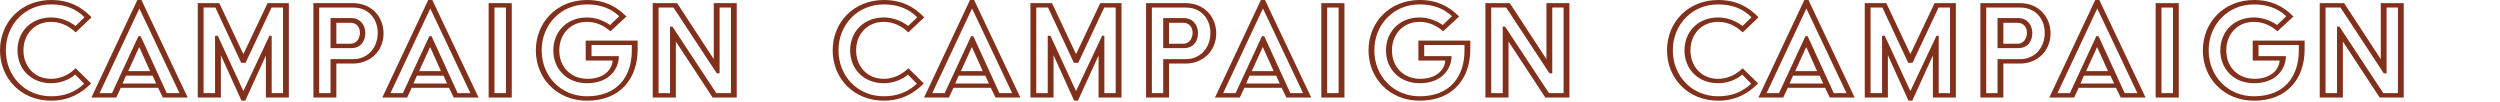 <svg width="836" height="34" viewBox="0 0 836 34" fill="none" xmlns="http://www.w3.org/2000/svg">
<g clip-path="url(#clip0_2506_2173)">
<path d="M574.544 0C580.541 0 584.697 2.262 588.064 5.787L582.751 10.837C580.541 8.68 577.701 7.313 574.544 7.313C568.915 7.313 565.285 11.521 565.285 16.835C565.285 22.148 568.915 26.357 574.544 26.357C577.701 26.357 580.541 24.989 582.751 22.832L587.907 27.883C584.75 31.197 580.384 33.669 574.544 33.669C564.548 33.669 557.446 26.252 557.446 16.835C557.446 7.418 564.548 0 574.544 0ZM574.544 32.196C579.174 32.196 582.646 30.723 585.592 27.988L582.593 24.936C580.699 26.62 577.701 27.83 574.544 27.83C567.758 27.83 563.286 22.99 563.286 16.835C563.286 10.68 567.758 5.84 574.544 5.84C577.543 5.84 580.436 6.944 582.698 8.68L585.697 5.787C582.909 2.946 579.279 1.473 574.544 1.473C565.758 1.473 559.393 8.26 559.393 16.835C559.393 25.41 565.758 32.196 574.544 32.196Z" fill="#81301C"/>
<path d="M603.373 0H604.741L620.208 32.617H611.896L610.318 29.355H597.849L596.324 32.617H588.012L603.373 0ZM594.903 31.144L603.742 12.1H604.478L613.211 31.144H617.472L604.057 2.841L590.747 31.144H594.903ZM609.686 27.935L608.476 25.305H599.586L598.428 27.935H609.686ZM607.635 23.779L604.057 15.835H603.952L600.322 23.779H607.635Z" fill="#81301C"/>
<path d="M623.575 1.052H630.783L638.832 18.097L646.933 1.052H654.035V32.617H646.355V18.571L639.463 33.669H638.2L631.309 18.465V32.617H623.575V1.052ZM629.362 31.144V11.942H630.256L638.832 30.46L647.565 11.942H648.301V31.144H652.089V2.525H648.249L639.568 20.991H638.095L629.467 2.525H625.522V31.144H629.362Z" fill="#81301C"/>
<path d="M662.242 1.052H675.447C681.918 1.052 685.706 5.839 685.706 11.153C685.706 17.045 681.286 21.254 675.447 21.254H669.923V32.617H662.242V1.052ZM667.977 31.144V19.781H675.552C680.339 19.781 683.759 16.046 683.759 10.995C683.759 6.471 680.813 2.525 675.552 2.525H664.189V31.144H667.977ZM667.977 6.05H674.921C677.92 6.05 679.603 8.365 679.603 11.048C679.603 13.941 677.92 16.098 674.921 16.098H667.977V6.05ZM674.71 14.625C676.71 14.625 677.814 12.784 677.814 10.943C677.814 9.206 676.762 7.628 674.71 7.628H669.923V14.625H674.71Z" fill="#81301C"/>
<path d="M700.647 0H702.014L717.481 32.617H709.169L707.591 29.355H695.123L693.597 32.617H685.285L700.647 0ZM692.177 31.144L701.015 12.1H701.751L710.484 31.144H714.746L701.33 2.841L688.021 31.144H692.177ZM706.96 27.935L705.75 25.305H696.859L695.701 27.935H706.96ZM704.908 23.779L701.33 15.835H701.225L697.595 23.779H704.908Z" fill="#81301C"/>
<path d="M720.848 1.052H728.582V32.617H720.848V1.052ZM726.635 31.144V2.525H722.795V31.144H726.635Z" fill="#81301C"/>
<path d="M753.728 0C759.568 0 763.619 2.157 766.933 5.524L761.567 10.469C759.41 8.523 756.727 7.313 753.728 7.313C748.099 7.313 744.469 11.521 744.469 16.835C744.469 22.674 748.625 26.357 753.886 26.357C759.41 26.357 762.093 23.305 762.304 20.254H753.307V13.573H770.668V16.572C770.668 25.883 765.197 33.669 753.728 33.669C743.733 33.669 736.631 26.252 736.631 16.835C736.631 7.418 743.733 0 753.728 0ZM753.728 32.196C763.882 32.196 768.722 25.62 768.722 16.887V15.046H755.254V18.781H764.408C764.355 23.095 761.146 27.83 753.728 27.83C746.942 27.83 742.47 22.99 742.47 16.835C742.47 10.68 746.942 5.84 753.728 5.84C756.517 5.84 759.252 6.839 761.462 8.365L764.513 5.419C761.777 2.841 758.253 1.473 753.728 1.473C744.943 1.473 738.577 8.26 738.577 16.835C738.577 25.41 744.943 32.196 753.728 32.196Z" fill="#81301C"/>
<path d="M775.719 1.052H783.873L796.131 19.781V1.052H803.812V32.617H795.763L783.452 13.889V32.617H775.719V1.052ZM781.506 31.144V8.891H782.295L796.973 31.144H801.865V2.525H798.077V24.515H797.13L782.663 2.525H777.665V31.144H781.506Z" fill="#81301C"/>
</g>
<g clip-path="url(#clip1_2506_2173)">
<path d="M17.098 0C23.095 0 27.251 2.262 30.618 5.787L25.305 10.837C23.095 8.68 20.254 7.313 17.098 7.313C11.469 7.313 7.839 11.521 7.839 16.835C7.839 22.148 11.469 26.357 17.098 26.357C20.254 26.357 23.095 24.989 25.305 22.832L30.46 27.883C27.304 31.197 22.937 33.669 17.098 33.669C7.102 33.669 0 26.252 0 16.835C0 7.418 7.102 0 17.098 0ZM17.098 32.196C21.727 32.196 25.199 30.723 28.145 27.988L25.147 24.936C23.253 26.62 20.254 27.83 17.098 27.83C10.311 27.83 5.84 22.99 5.84 16.835C5.84 10.68 10.311 5.84 17.098 5.84C20.096 5.84 22.99 6.944 25.252 8.68L28.251 5.787C25.462 2.946 21.832 1.473 17.098 1.473C8.312 1.473 1.947 8.26 1.947 16.835C1.947 25.41 8.312 32.196 17.098 32.196Z" fill="#81301C"/>
<path d="M45.927 0H47.295L62.762 32.617H54.45L52.871 29.355H40.403L38.878 32.617H30.565L45.927 0ZM37.457 31.144L46.295 12.1H47.032L55.765 31.144H60.026L46.611 2.841L33.301 31.144H37.457ZM52.24 27.935L51.03 25.305H42.139L40.982 27.935H52.24ZM50.188 23.779L46.611 15.835H46.506L42.876 23.779H50.188Z" fill="#81301C"/>
<path d="M66.129 1.052H73.336L81.385 18.097L89.487 1.052H96.589V32.617H88.908V18.571L82.017 33.669H80.754L73.862 18.465V32.617H66.129V1.052ZM71.916 31.144V11.942H72.81L81.385 30.46L90.118 11.942H90.855V31.144H94.643V2.525H90.802L82.122 20.991H80.649L72.021 2.525H68.075V31.144H71.916Z" fill="#81301C"/>
<path d="M104.796 1.052H118.001C124.471 1.052 128.259 5.839 128.259 11.153C128.259 17.045 123.84 21.254 118.001 21.254H112.477V32.617H104.796V1.052ZM110.53 31.144V19.781H118.106C122.893 19.781 126.313 16.046 126.313 10.995C126.313 6.471 123.367 2.525 118.106 2.525H106.742V31.144H110.53ZM110.53 6.05H117.475C120.473 6.05 122.157 8.365 122.157 11.048C122.157 13.941 120.473 16.098 117.475 16.098H110.53V6.05ZM117.264 14.625C119.263 14.625 120.368 12.784 120.368 10.943C120.368 9.206 119.316 7.628 117.264 7.628H112.477V14.625H117.264Z" fill="#81301C"/>
<path d="M143.2 0H144.568L160.035 32.617H151.723L150.144 29.355H137.676L136.151 32.617H127.838L143.2 0ZM134.73 31.144L143.568 12.1H144.305L153.038 31.144H157.299L143.884 2.841L130.574 31.144H134.73ZM149.513 27.935L148.303 25.305H139.412L138.255 27.935H149.513ZM147.461 23.779L143.884 15.835H143.779L140.149 23.779H147.461Z" fill="#81301C"/>
<path d="M163.402 1.052H171.135V32.617H163.402V1.052ZM169.189 31.144V2.525H165.348V31.144H169.189Z" fill="#81301C"/>
<path d="M196.282 0C202.122 0 206.173 2.157 209.487 5.524L204.121 10.469C201.964 8.523 199.281 7.313 196.282 7.313C190.653 7.313 187.023 11.521 187.023 16.835C187.023 22.674 191.179 26.357 196.44 26.357C201.964 26.357 204.647 23.305 204.857 20.254H195.861V13.573H213.222V16.572C213.222 25.883 207.751 33.669 196.282 33.669C186.287 33.669 179.185 26.252 179.185 16.835C179.185 7.418 186.287 0 196.282 0ZM196.282 32.196C206.436 32.196 211.276 25.62 211.276 16.887V15.046H197.808V18.781H206.962C206.909 23.095 203.7 27.83 196.282 27.83C189.496 27.83 185.024 22.99 185.024 16.835C185.024 10.68 189.496 5.84 196.282 5.84C199.071 5.84 201.806 6.839 204.016 8.365L207.067 5.419C204.331 2.841 200.807 1.473 196.282 1.473C187.497 1.473 181.131 8.26 181.131 16.835C181.131 25.41 187.497 32.196 196.282 32.196Z" fill="#81301C"/>
<path d="M218.272 1.052H226.427L238.685 19.781V1.052H246.365V32.617H238.316L226.006 13.889V32.617H218.272V1.052ZM224.059 31.144V8.891H224.849L239.526 31.144H244.419V2.525H240.631V24.515H239.684L225.217 2.525H220.219V31.144H224.059Z" fill="#81301C"/>
</g>
<g clip-path="url(#clip2_2506_2173)">
<path d="M295.544 0C301.541 0 305.697 2.262 309.064 5.787L303.751 10.837C301.541 8.68 298.701 7.313 295.544 7.313C289.915 7.313 286.285 11.521 286.285 16.835C286.285 22.148 289.915 26.357 295.544 26.357C298.701 26.357 301.541 24.989 303.751 22.832L308.907 27.883C305.75 31.197 301.384 33.669 295.544 33.669C285.548 33.669 278.446 26.252 278.446 16.835C278.446 7.418 285.548 0 295.544 0ZM295.544 32.196C300.174 32.196 303.646 30.723 306.592 27.988L303.593 24.936C301.699 26.62 298.701 27.83 295.544 27.83C288.758 27.83 284.286 22.99 284.286 16.835C284.286 10.68 288.758 5.84 295.544 5.84C298.543 5.84 301.436 6.944 303.698 8.68L306.697 5.787C303.909 2.946 300.279 1.473 295.544 1.473C286.758 1.473 280.393 8.26 280.393 16.835C280.393 25.41 286.758 32.196 295.544 32.196Z" fill="#81301C"/>
<path d="M324.373 0H325.741L341.208 32.617H332.896L331.318 29.355H318.849L317.324 32.617H309.012L324.373 0ZM315.903 31.144L324.742 12.1H325.478L334.211 31.144H338.472L325.057 2.841L311.747 31.144H315.903ZM330.686 27.935L329.476 25.305H320.586L319.428 27.935H330.686ZM328.635 23.779L325.057 15.835H324.952L321.322 23.779H328.635Z" fill="#81301C"/>
<path d="M344.575 1.052H351.783L359.832 18.097L367.933 1.052H375.035V32.617H367.355V18.571L360.463 33.669H359.2L352.309 18.465V32.617H344.575V1.052ZM350.362 31.144V11.942H351.256L359.832 30.46L368.565 11.942H369.301V31.144H373.089V2.525H369.249L360.568 20.991H359.095L350.467 2.525H346.522V31.144H350.362Z" fill="#81301C"/>
<path d="M383.242 1.052H396.447C402.918 1.052 406.706 5.839 406.706 11.153C406.706 17.045 402.286 21.254 396.447 21.254H390.923V32.617H383.242V1.052ZM388.977 31.144V19.781H396.552C401.339 19.781 404.759 16.046 404.759 10.995C404.759 6.471 401.813 2.525 396.552 2.525H385.189V31.144H388.977ZM388.977 6.05H395.921C398.92 6.05 400.603 8.365 400.603 11.048C400.603 13.941 398.92 16.098 395.921 16.098H388.977V6.05ZM395.71 14.625C397.71 14.625 398.814 12.784 398.814 10.943C398.814 9.206 397.762 7.628 395.71 7.628H390.923V14.625H395.71Z" fill="#81301C"/>
<path d="M421.646 0H423.014L438.481 32.617H430.169L428.591 29.355H416.122L414.597 32.617H406.285L421.646 0ZM413.176 31.144L422.015 12.1H422.751L431.484 31.144H435.745L422.33 2.841L409.02 31.144H413.176ZM427.959 27.935L426.749 25.305H417.859L416.701 27.935H427.959ZM425.908 23.779L422.33 15.835H422.225L418.595 23.779H425.908Z" fill="#81301C"/>
<path d="M441.848 1.052H449.582V32.617H441.848V1.052ZM447.635 31.144V2.525H443.795V31.144H447.635Z" fill="#81301C"/>
<path d="M474.729 0C480.568 0 484.619 2.157 487.933 5.524L482.567 10.469C480.41 8.523 477.727 7.313 474.729 7.313C469.099 7.313 465.47 11.521 465.47 16.835C465.47 22.674 469.626 26.357 474.886 26.357C480.41 26.357 483.093 23.305 483.304 20.254H474.308V13.573H491.669V16.572C491.669 25.883 486.197 33.669 474.729 33.669C464.733 33.669 457.631 26.252 457.631 16.835C457.631 7.418 464.733 0 474.729 0ZM474.729 32.196C484.882 32.196 489.722 25.62 489.722 16.887V15.046H476.254V18.781H485.408C485.355 23.095 482.146 27.83 474.729 27.83C467.942 27.83 463.47 22.99 463.47 16.835C463.47 10.68 467.942 5.84 474.729 5.84C477.517 5.84 480.252 6.839 482.462 8.365L485.513 5.419C482.778 2.841 479.253 1.473 474.729 1.473C465.943 1.473 459.577 8.26 459.577 16.835C459.577 25.41 465.943 32.196 474.729 32.196Z" fill="#81301C"/>
<path d="M496.719 1.052H504.873L517.131 19.781V1.052H524.812V32.617H516.763L504.452 13.889V32.617H496.719V1.052ZM502.506 31.144V8.891H503.295L517.973 31.144H522.865V2.525H519.077V24.515H518.13L503.663 2.525H498.665V31.144H502.506Z" fill="#81301C"/>
</g>
<defs>
<clipPath id="clip0_2506_2173">
<rect width="246.365" height="33.669" fill="white" transform="translate(557.446)"/>
</clipPath>
<clipPath id="clip1_2506_2173">
<rect width="246.365" height="33.669" fill="white"/>
</clipPath>
<clipPath id="clip2_2506_2173">
<rect width="246.365" height="33.669" fill="white" transform="translate(278.446)"/>
</clipPath>
</defs>
</svg>
